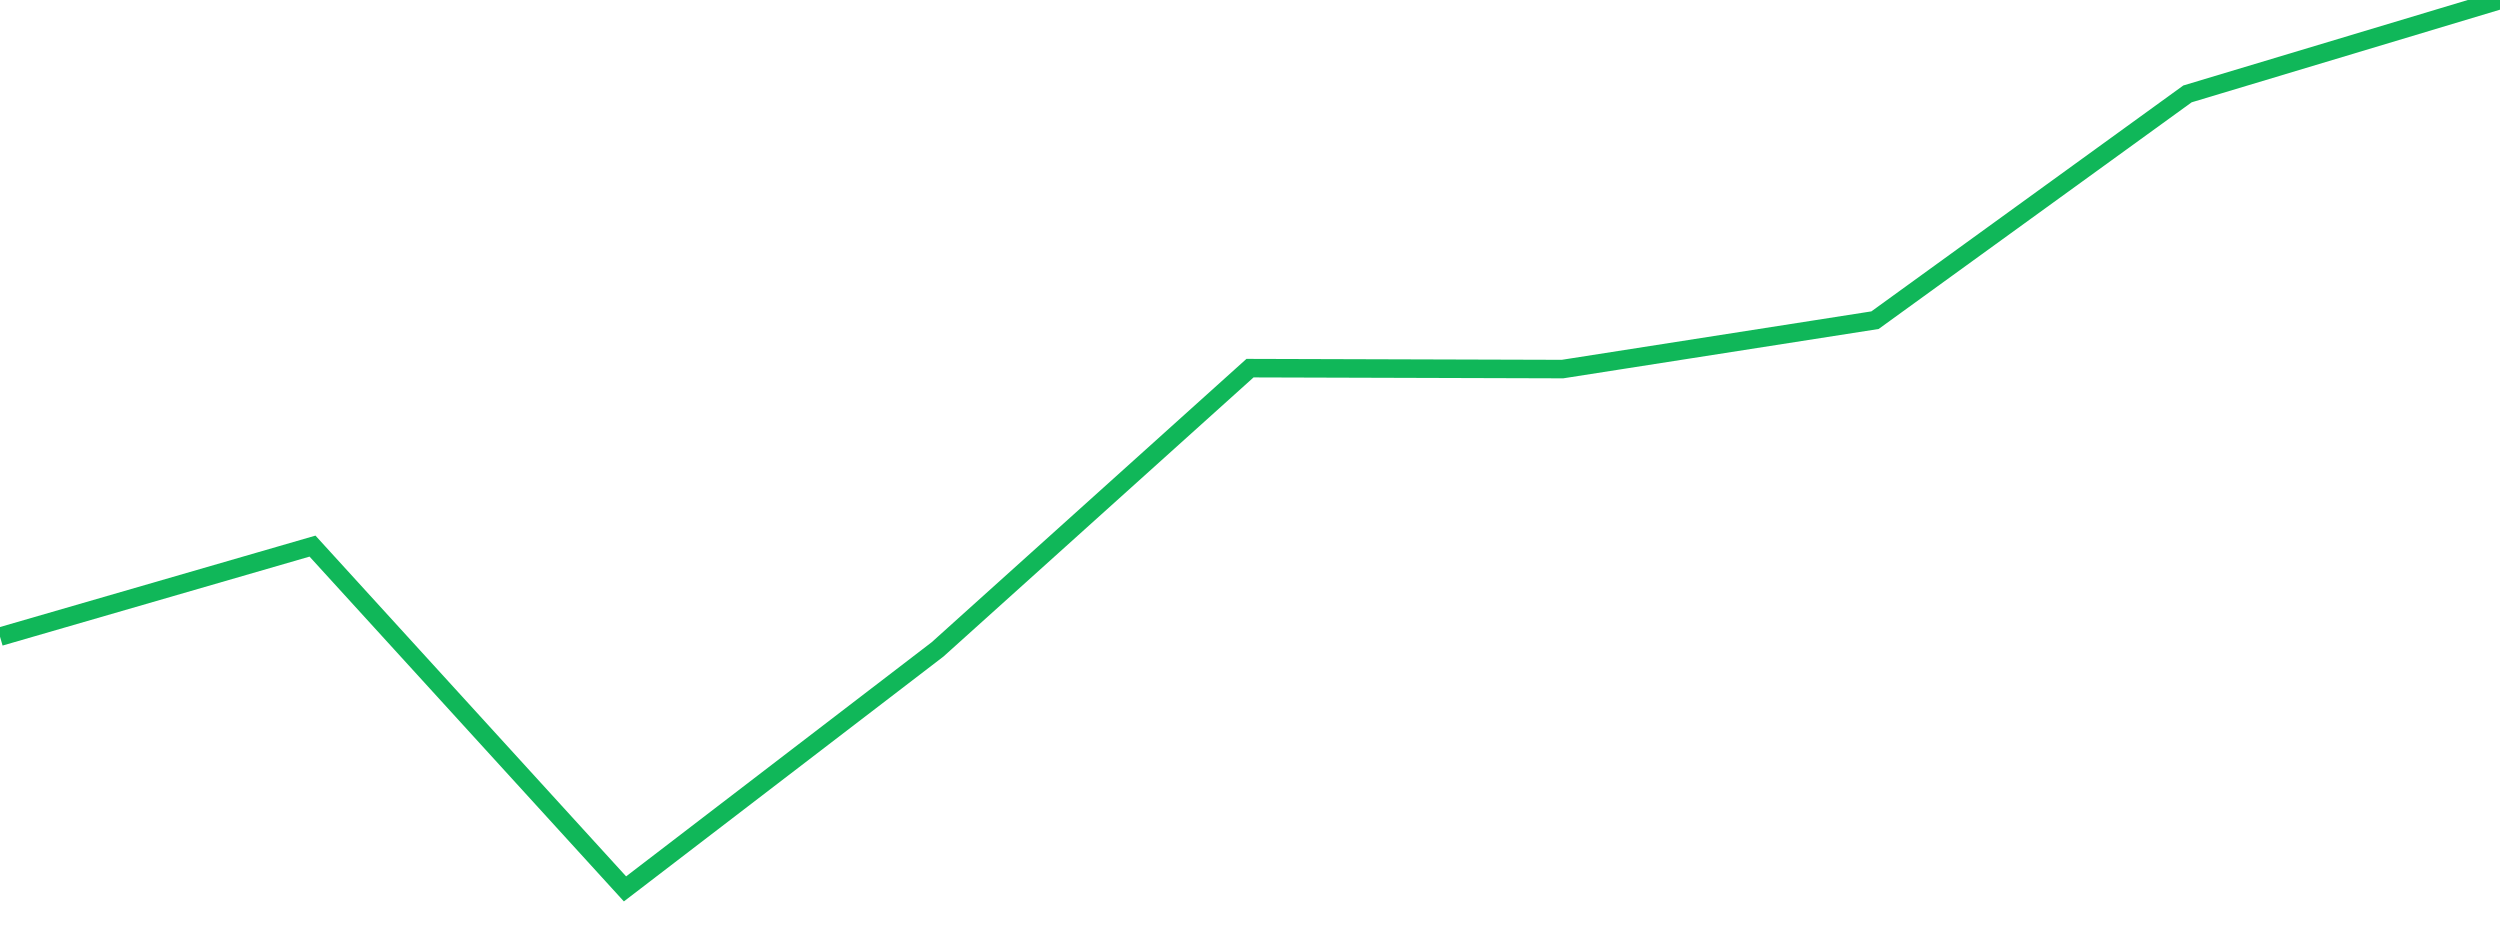 <?xml version="1.0" standalone="no"?>
<!DOCTYPE svg PUBLIC "-//W3C//DTD SVG 1.1//EN" "http://www.w3.org/Graphics/SVG/1.1/DTD/svg11.dtd">
<svg width="135" height="50" viewBox="0 0 135 50" preserveAspectRatio="none" class="sparkline" xmlns="http://www.w3.org/2000/svg"
xmlns:xlink="http://www.w3.org/1999/xlink"><path  class="sparkline--line" d="M 0 34.38 L 0 34.38 L 16.875 29.49 L 33.75 48 L 50.625 35.07 L 67.5 19.88 L 84.375 19.93 L 101.25 17.29 L 118.125 5.07 L 135 0" fill="none" stroke-width="1" stroke="#10b759"></path></svg>